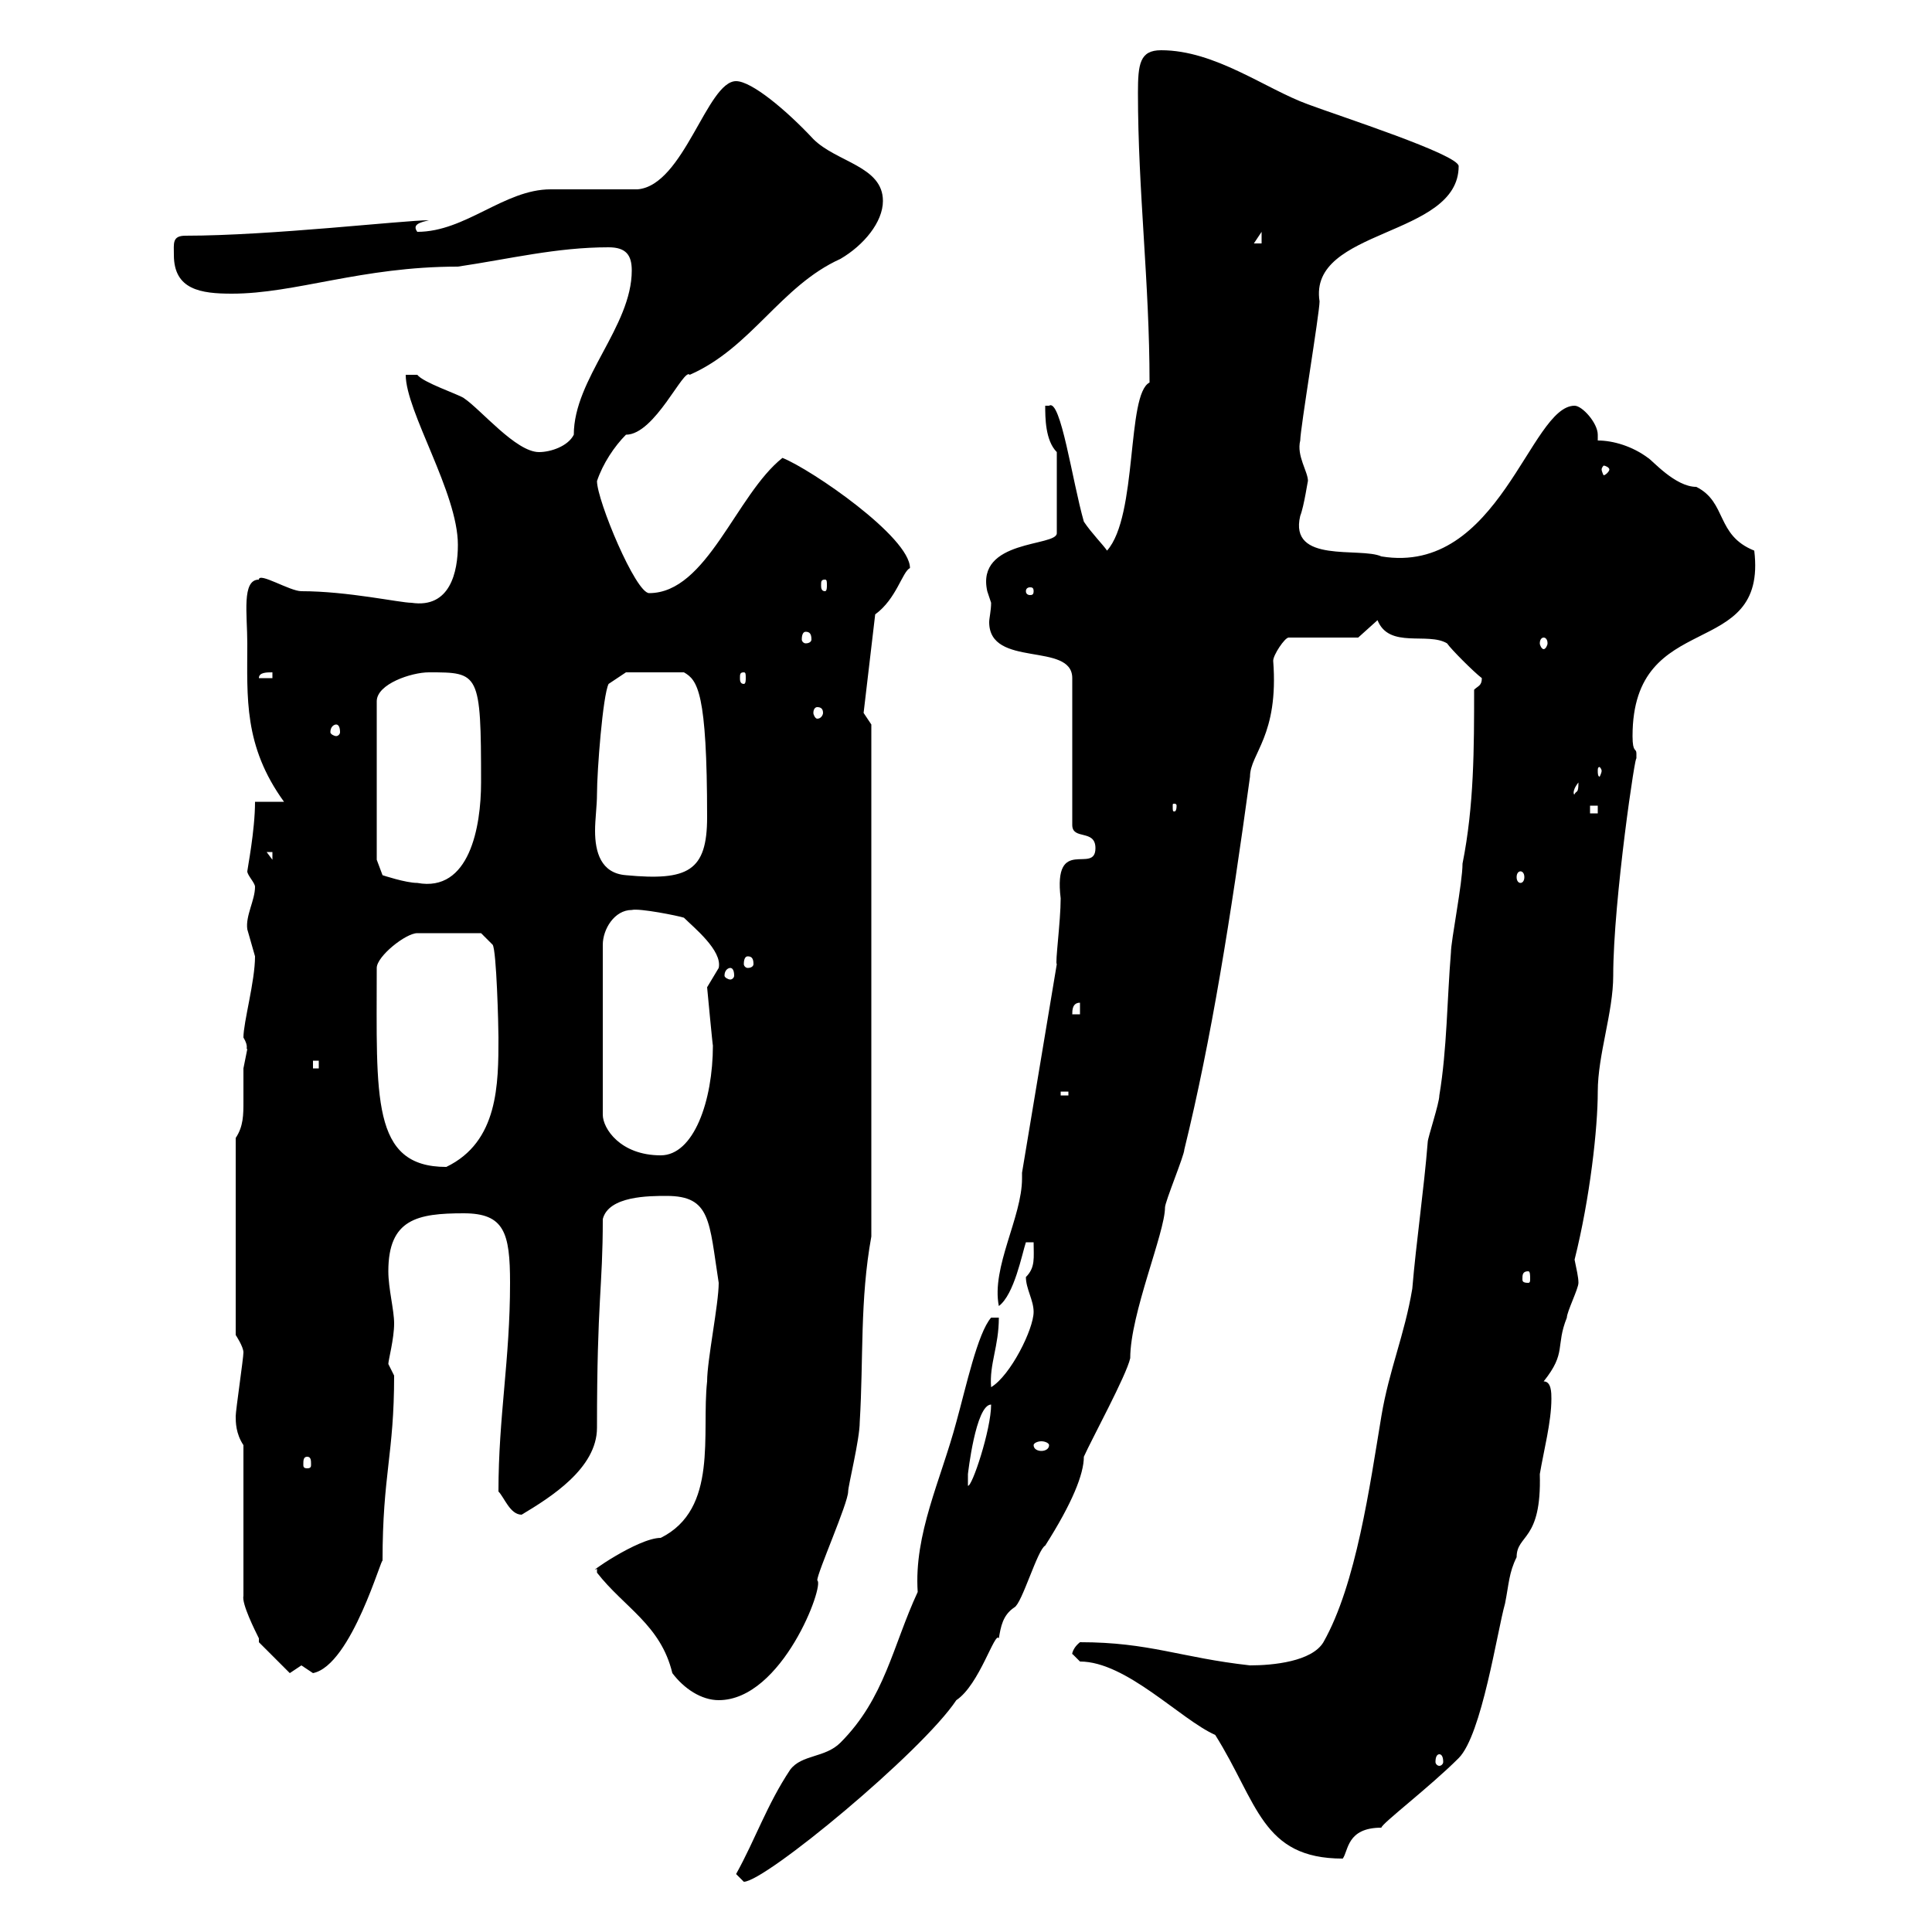 <svg xmlns="http://www.w3.org/2000/svg" xmlns:xlink="http://www.w3.org/1999/xlink" width="300" height="300"><path d="M114.30 291C114.30 291 115.50 292.20 115.50 292.20C118.80 292.20 143.10 272.10 148.50 264C152.10 261.60 154.50 253.20 155.10 254.40C155.40 252.60 155.70 250.80 157.50 249.60C158.70 249 161.10 240.60 162.30 240C166.50 233.40 168.30 228.90 168.30 226.20C169.50 223.50 174.90 213.60 175.50 210.90C175.50 204 180.90 191.40 180.90 187.50C180.90 186.60 183.90 179.40 183.90 178.50C188.10 161.40 191.10 142.50 194.10 120.60C194.10 117 198.60 114.30 197.70 102.60C197.70 101.70 199.50 99 200.10 99L210.90 99L213.90 96.30C215.70 100.80 221.70 98.10 224.70 99.90C225.30 100.80 228.90 104.40 230.10 105.30C230.10 106.50 229.50 106.50 228.90 107.10C228.90 116.10 228.90 125.10 227.10 134.10C227.10 137.10 225.30 146.10 225.30 147.90C224.70 155.10 224.70 162.90 223.50 170.10C223.50 171.30 221.70 176.70 221.70 177.30C221.10 184.80 219.90 192.90 219.30 200.10C218.10 207.30 215.70 212.70 214.50 219.90C212.70 230.70 210.60 246 205.50 255C203.70 258 197.70 258.60 194.10 258.60C183.30 257.40 178.50 255 167.70 255C166.20 256.20 166.50 257.40 166.50 256.80C166.50 256.80 167.70 258 167.70 258C174.90 258 183.30 267 188.70 269.40C195.30 279.90 195.90 288.60 208.50 288.60C209.40 287.40 209.10 283.80 214.50 283.80C214.50 283.20 222 277.50 226.50 273C230.10 269.40 232.50 253.20 233.70 249C234.30 246 234.30 244.20 235.50 241.80C235.50 238.20 239.40 239.40 239.10 228.90C239.70 225.30 240.90 220.80 240.90 217.20C240.90 216.30 240.90 214.50 239.70 214.50C243.30 210 241.50 209.10 243.30 204.60C243.30 203.70 245.10 200.10 245.10 199.20C245.10 198.30 244.80 197.10 244.50 195.60C246.90 186 248.10 175.20 248.10 169.50C248.10 163.80 250.50 157.20 250.50 151.50C250.50 139.80 254.10 115.80 254.10 117.90C254.10 117.90 254.10 117.90 254.10 117C254.10 116.10 253.50 117 253.50 114.30C253.50 94.20 274.50 102.90 272.40 85.50C266.40 83.10 268.20 78 263.40 75.60C260.10 75.60 256.50 71.40 255.90 71.10C253.50 69.30 250.50 68.40 248.10 68.40C248.10 68.40 248.10 67.80 248.10 67.50C248.10 65.70 245.70 63 244.50 63C237.60 63 232.80 89.40 214.50 86.40C211.20 84.90 200.10 87.60 201.90 80.10C202.50 78.60 203.10 74.40 203.10 74.70C203.10 73.20 201.30 70.80 201.90 68.40C201.90 66.60 204.90 48.60 204.90 46.80C203.10 35.40 226.50 36.90 226.50 25.80C226.50 24 207.90 18 203.10 16.20C196.50 13.80 188.70 7.80 180.30 7.80C177 7.80 176.70 9.90 176.70 14.40C176.70 29.70 178.50 43.80 178.50 59.40C174.90 61.20 176.70 80.10 171.90 85.50C171.30 84.60 169.50 82.80 168.30 81C166.50 74.70 164.70 61.80 162.90 63C162.30 63 162.30 63 162.30 63C162.30 64.80 162.30 68.40 164.10 70.20L164.10 82.80C164.10 84.90 151.50 83.70 153.30 91.80C153.30 91.80 153.90 93.60 153.90 93.60C153.90 94.80 153.60 96 153.60 96.60C153.60 103.80 166.50 99.60 166.50 105.30L166.50 128.10C166.50 130.50 170.10 128.70 170.10 131.70C170.10 135.90 163.50 129.60 164.70 139.50C164.70 143.10 163.80 149.70 164.10 149.70L158.70 182.10C158.70 182.40 158.70 182.70 158.70 183C158.70 189 153.90 196.80 155.10 202.80C157.50 201 158.70 194.70 159.30 192.90L160.50 192.90C160.50 195.30 160.80 196.80 159.30 198.30C159.30 200.10 160.50 201.90 160.50 203.70C160.50 206.40 156.90 213.60 153.90 215.40C153.60 211.80 155.10 209.10 155.10 204.60L153.90 204.60C151.80 207 150 215.40 148.50 220.80C146.10 229.80 141.90 238.20 142.50 247.20C138.60 255.60 137.40 263.70 130.50 270.60C128.10 273 124.50 272.40 122.70 274.80C119.10 280.20 117.30 285.60 114.30 291ZM223.50 272.40C223.80 272.40 224.10 272.70 224.10 273.60C224.10 273.90 223.80 274.20 223.50 274.20C223.20 274.20 222.90 273.90 222.90 273.60C222.90 272.70 223.20 272.40 223.50 272.40ZM92.70 244.20C96.90 249.60 102.60 252.30 104.40 259.80C106.20 262.20 108.90 264 111.60 264C121.50 264 128.10 246 126.90 245.40C126.90 244.20 131.70 233.40 131.70 231.60C131.70 230.70 133.50 223.50 133.50 220.80C134.10 210.90 133.50 201.90 135.30 192L135.30 112.50L134.10 110.70L135.90 95.40C139.20 93 140.10 88.80 141.30 88.20C141.30 83.40 126 72.90 121.50 71.10C114.30 76.80 109.80 92.10 100.80 92.10C98.70 92.10 92.70 77.70 92.70 74.70C93.60 72 95.40 69.30 97.20 67.50C101.70 67.50 106.20 57 107.10 58.20C116.70 54 121.20 44.40 130.50 40.20C134.10 38.10 137.10 34.50 137.10 31.20C137.10 25.80 129.90 25.20 126.30 21.60C122.10 17.10 116.70 12.60 114.30 12.60C109.80 12.60 106.20 28.80 99 29.40C97.20 29.40 87.30 29.40 85.50 29.40C78.30 29.40 72.30 36 64.80 36C63.90 34.80 65.40 34.50 66.60 34.20C62.70 34.20 42 36.60 28.80 36.60C26.70 36.60 27 37.80 27 39.60C27 45 31.20 45.60 36 45.60C45.90 45.60 56.10 41.40 71.10 41.40C79.20 40.20 86.40 38.40 94.50 38.40C97.20 38.40 98.10 39.60 98.10 42C98.10 50.70 89.10 58.80 89.10 67.50C88.20 69.30 85.50 70.20 83.70 70.20C80.10 70.20 74.70 63.60 72 61.80C71.10 61.20 65.70 59.40 64.80 58.20C64.80 58.20 63 58.20 63 58.20C63 63.90 71.10 76.50 71.10 84.60C71.10 88.80 69.90 94.50 63.90 93.60C62.10 93.60 54 91.80 46.80 91.80C45 91.80 40.20 88.80 40.20 90C37.50 90 38.40 95.40 38.40 99.90C38.40 108.30 37.80 115.80 44.10 124.50L39.60 124.50C39.60 129 38.40 135 38.40 135.30C38.40 135.90 39.60 137.10 39.60 137.70C39.60 139.80 38.10 142.20 38.40 144.30C38.40 144.30 39.60 148.50 39.60 148.50C39.60 152.40 37.80 158.70 37.80 161.10C38.70 162.60 38.10 162.90 38.40 162.90C38.40 162.90 37.80 165.90 37.80 165.90C37.80 167.70 37.80 169.50 37.80 171C37.80 173.10 37.80 174.90 36.60 176.70L36.60 207.30C36.60 207.30 37.80 209.10 37.80 210C37.80 210.90 36.60 219 36.60 219.90C36.60 220.80 36.60 222.60 37.80 224.40L37.80 247.80C37.50 249 39.60 253.20 40.20 254.40C40.20 254.40 40.20 255 40.20 255L45 259.80C45 259.80 46.80 258.60 46.80 258.60C46.80 258.60 48.60 259.80 48.60 259.80C54.60 258.60 59.40 241.20 59.40 242.40C59.40 228.90 61.20 225.90 61.20 213.60C61.20 213.60 60.30 211.80 60.30 211.80C60.30 211.20 61.20 207.90 61.20 205.50C61.20 203.40 60.30 200.10 60.30 197.40C60.30 189.30 64.80 188.40 72 188.40C78.30 188.40 79.20 191.40 79.20 199.20C79.20 211.20 77.40 219.90 77.40 231.60C78.30 232.50 79.20 235.20 81 235.20C85.50 232.50 92.70 228 92.70 221.70C92.70 201.60 93.60 200.10 93.60 189.30C94.50 185.70 100.80 185.70 103.50 185.70C110.40 185.70 110.10 189.60 111.60 199.20C111.60 202.50 109.80 211.20 109.80 214.50C108.90 222.60 111.60 234.30 102.60 238.80C99 238.80 90.60 244.80 92.70 243.60C92.70 243.60 92.70 243.60 92.70 244.20ZM153.90 218.10C153.90 222 150.90 231 150.30 230.70C150.30 230.70 150.30 229.80 150.30 228.90C150.30 228.90 151.50 218.10 153.90 218.10ZM47.70 226.20C48.30 226.20 48.30 226.80 48.30 227.40C48.30 227.70 48.30 228 47.70 228C47.10 228 47.10 227.70 47.10 227.40C47.10 226.80 47.10 226.20 47.70 226.20ZM162.90 224.40C162.90 225 162.30 225.30 161.70 225.30C161.10 225.30 160.50 225 160.50 224.40C160.50 224.10 161.10 223.80 161.70 223.80C162.30 223.80 162.90 224.10 162.90 224.40ZM237.30 197.40C237.60 197.40 237.60 198 237.60 198.60C237.60 198.90 237.60 199.20 237.30 199.20C236.40 199.20 236.40 198.90 236.40 198.60C236.40 198 236.40 197.40 237.30 197.40ZM58.50 150.30C58.50 148.50 63 144.90 64.80 144.90L74.70 144.90L76.50 146.70C77.10 147.60 77.40 159.30 77.40 161.10C77.40 168.30 77.40 177.30 69.30 181.20C57.60 181.20 58.50 170.40 58.50 150.30ZM98.10 141.30C99.30 141 105.30 142.20 106.20 142.50C107.70 144 112.20 147.60 111.60 150.30C111.60 150.30 109.80 153.30 109.80 153.30C109.80 153.30 110.70 162.90 110.70 162.30C110.70 171 107.70 179.40 102.60 179.40C96.30 179.40 93.60 175.20 93.60 173.10L93.60 146.70C93.60 144.30 95.40 141.30 98.10 141.30ZM164.70 169.50L165.90 169.50L165.90 170.10L164.70 170.10ZM48.60 164.70L49.50 164.70L49.50 165.90L48.60 165.90ZM167.70 155.70L167.70 157.50L166.50 157.50C166.50 156.90 166.50 155.70 167.70 155.70ZM113.40 150.30C113.70 150.30 114 150.60 114 151.50C114 151.80 113.70 152.10 113.40 152.10C113.10 152.10 112.50 151.80 112.50 151.50C112.50 150.60 113.10 150.30 113.40 150.30ZM116.10 148.50C116.70 148.50 117 148.80 117 149.70C117 150 116.70 150.30 116.10 150.30C115.80 150.30 115.50 150 115.50 149.70C115.50 148.80 115.80 148.50 116.10 148.50ZM58.50 133.50L58.50 108.90C58.50 106.20 63.90 104.40 66.60 104.40C74.40 104.40 74.70 104.40 74.70 121.50C74.70 128.40 72.90 138.60 64.80 137.10C63 137.10 59.40 135.90 59.40 135.90ZM92.70 123.30C92.70 119.70 93.60 108 94.50 106.20L97.20 104.40L106.20 104.40C108.30 105.60 109.80 107.40 109.80 126.90C109.80 135.30 106.80 136.80 97.20 135.90C93.30 135.60 92.40 132.30 92.40 129C92.40 127.20 92.70 125.10 92.70 123.30ZM236.10 135.30C236.40 135.30 236.70 135.60 236.70 136.20C236.70 136.80 236.40 137.10 236.10 137.10C235.80 137.10 235.50 136.80 235.50 136.20C235.50 135.60 235.80 135.30 236.10 135.30ZM41.40 132.30L42.30 132.30L42.30 133.50ZM246.90 125.10L248.10 125.10L248.10 126.30L246.90 126.30ZM182.70 125.10C182.70 126 182.40 126 182.40 126C182.10 126 182.10 126 182.10 125.10C182.10 124.80 182.10 124.80 182.40 124.80C182.40 124.80 182.70 124.80 182.70 125.10ZM245.10 121.50C245.10 123.30 244.80 122.70 244.50 123.30C244.50 123.60 243.90 123 245.10 121.50ZM248.70 119.70C248.70 120 248.40 120.60 248.40 120.60C248.10 120.60 248.10 120 248.10 119.70C248.10 119.40 248.10 119.10 248.40 119.10C248.40 119.10 248.70 119.40 248.70 119.70ZM52.20 112.50C52.50 112.50 52.80 112.80 52.80 113.70C52.80 114 52.50 114.30 52.20 114.30C51.90 114.30 51.30 114 51.30 113.70C51.30 112.80 51.90 112.50 52.20 112.50ZM126.90 109.80C127.50 109.80 127.80 110.10 127.80 110.70C127.80 111 127.50 111.60 126.90 111.60C126.60 111.60 126.30 111 126.30 110.70C126.30 110.10 126.60 109.80 126.90 109.80ZM42.30 104.40L42.30 105.30L40.20 105.30C40.20 104.40 41.40 104.40 42.30 104.40ZM115.50 104.40C115.80 104.40 115.80 104.70 115.80 105.30C115.80 105.60 115.80 106.20 115.50 106.20C114.90 106.20 114.90 105.60 114.90 105.30C114.90 104.70 114.90 104.40 115.50 104.40ZM239.70 99C240 99 240.30 99.30 240.30 99.90C240.30 100.20 240 100.80 239.70 100.80C239.40 100.80 239.10 100.20 239.10 99.90C239.10 99.30 239.40 99 239.70 99ZM125.10 98.10C125.70 98.10 126 98.40 126 99.30C126 99.60 125.70 99.90 125.10 99.90C124.80 99.90 124.50 99.60 124.50 99.30C124.50 98.40 124.80 98.10 125.10 98.10ZM160.50 91.80C160.50 92.40 160.20 92.40 159.90 92.40C159.90 92.40 159.30 92.40 159.30 91.80C159.30 91.20 159.90 91.20 159.90 91.20C160.20 91.20 160.50 91.20 160.50 91.80ZM128.10 90C128.40 90 128.40 90.30 128.40 90.90C128.40 91.20 128.40 91.80 128.10 91.80C127.50 91.80 127.50 91.20 127.50 90.90C127.50 90.30 127.50 90 128.10 90ZM249.90 72.90C249.90 73.20 249.30 73.80 249 73.80C249 73.80 248.70 73.20 248.70 72.90C248.70 72.60 249 72.30 249 72.30C249.30 72.30 249.90 72.60 249.90 72.90ZM195.90 36L195.90 37.80L194.70 37.80Z"/></svg>